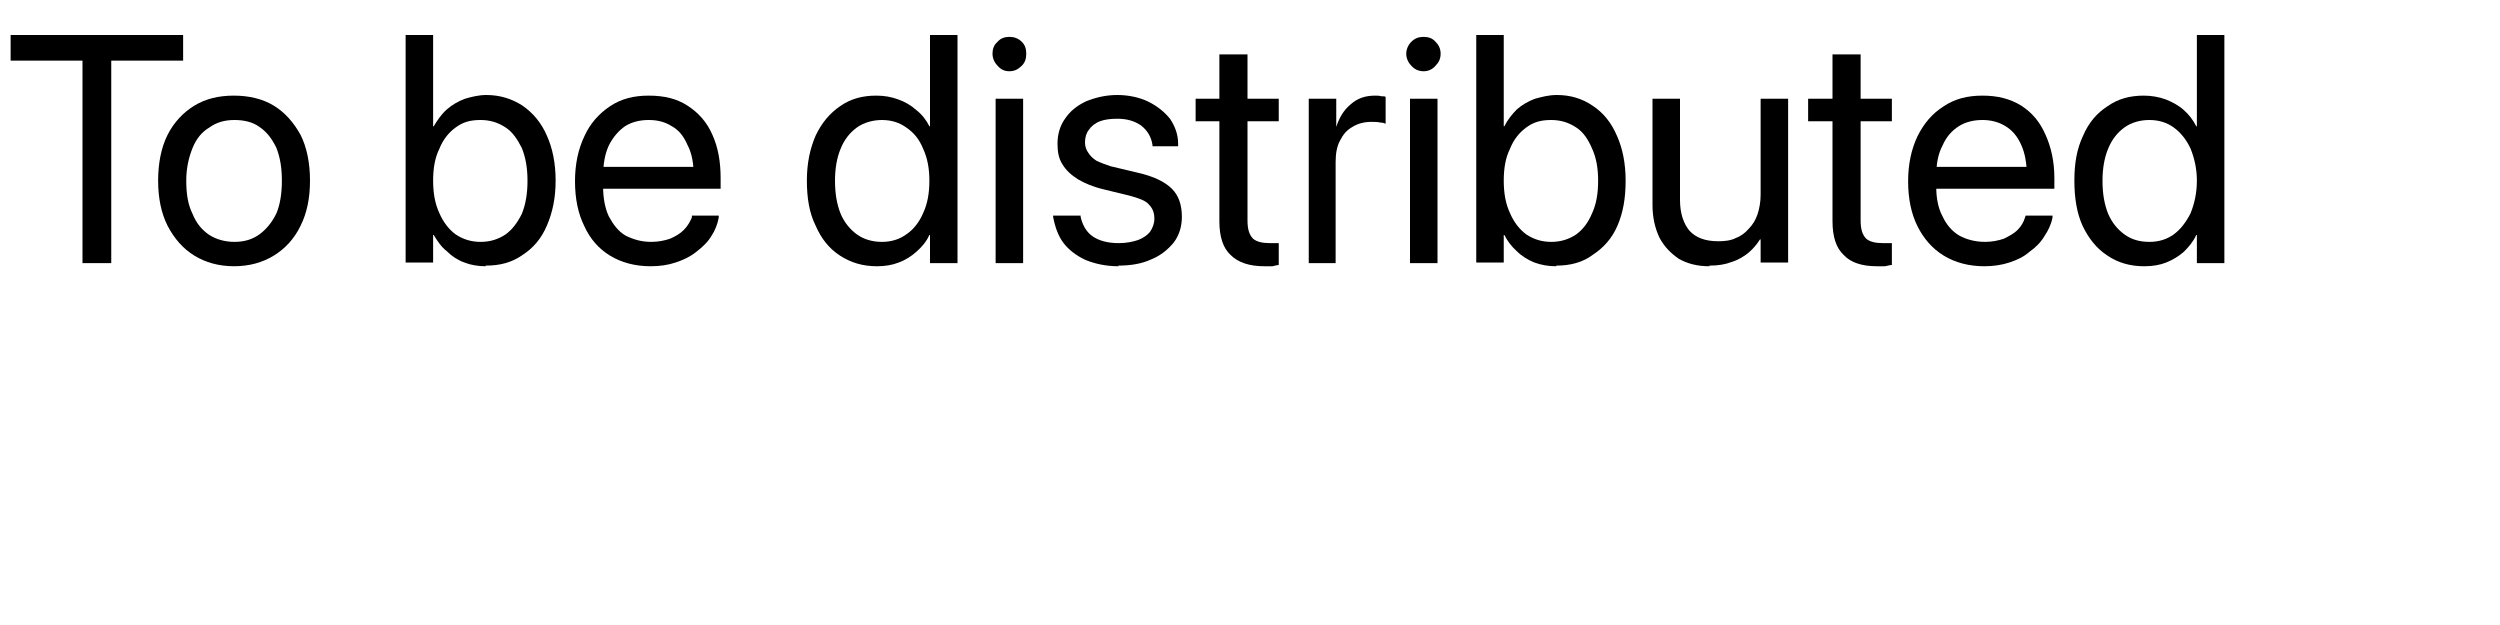 <?xml version="1.0" encoding="utf-8"?>
<svg xmlns="http://www.w3.org/2000/svg" fill="none" height="100%" overflow="visible" preserveAspectRatio="none" style="display: block;" viewBox="0 0 4 1" width="100%">
<g clip-path="url(#clip0_0_7075)" id="To be distributed">
<path d="M0.132 0.421V0.097H0.017V0.056H0.293V0.097H0.178V0.421H0.132Z" fill="black" id="Vector"/>
<path d="M0.375 0.426C0.35 0.426 0.329 0.42 0.311 0.409C0.293 0.398 0.279 0.382 0.268 0.361C0.258 0.341 0.253 0.317 0.253 0.289C0.253 0.261 0.258 0.236 0.268 0.216C0.278 0.196 0.293 0.18 0.311 0.169C0.329 0.158 0.35 0.153 0.374 0.153C0.398 0.153 0.42 0.158 0.438 0.169C0.456 0.18 0.47 0.196 0.481 0.216C0.491 0.236 0.496 0.261 0.496 0.289C0.496 0.317 0.491 0.341 0.481 0.361C0.471 0.382 0.456 0.398 0.438 0.409C0.42 0.42 0.399 0.426 0.374 0.426H0.375ZM0.375 0.387C0.391 0.387 0.404 0.383 0.415 0.375C0.426 0.367 0.435 0.356 0.442 0.342C0.448 0.328 0.451 0.31 0.451 0.289C0.451 0.268 0.448 0.251 0.442 0.236C0.435 0.222 0.427 0.211 0.415 0.203C0.404 0.195 0.39 0.192 0.375 0.192C0.359 0.192 0.346 0.196 0.335 0.204C0.323 0.211 0.314 0.222 0.308 0.237C0.302 0.252 0.298 0.269 0.298 0.289C0.298 0.311 0.301 0.328 0.308 0.342C0.314 0.357 0.323 0.368 0.335 0.376C0.346 0.383 0.36 0.387 0.375 0.387V0.387Z" fill="black" id="Vector_2"/>
<path d="M0.777 0.426C0.765 0.426 0.753 0.424 0.743 0.42C0.732 0.416 0.723 0.41 0.715 0.402C0.706 0.395 0.7 0.386 0.694 0.376H0.693V0.42H0.649V0.056H0.693V0.202H0.694C0.7 0.192 0.706 0.183 0.715 0.175C0.723 0.168 0.733 0.162 0.744 0.158C0.754 0.155 0.766 0.152 0.778 0.152C0.8 0.152 0.819 0.158 0.836 0.169C0.852 0.18 0.866 0.196 0.875 0.217C0.884 0.237 0.889 0.261 0.889 0.289C0.889 0.317 0.884 0.34 0.875 0.361C0.866 0.382 0.853 0.397 0.836 0.408C0.819 0.42 0.8 0.425 0.777 0.425V0.426ZM0.769 0.387C0.784 0.387 0.797 0.383 0.809 0.375C0.82 0.367 0.828 0.356 0.835 0.342C0.841 0.327 0.844 0.31 0.844 0.289C0.844 0.269 0.841 0.252 0.835 0.237C0.828 0.223 0.82 0.211 0.809 0.204C0.797 0.196 0.784 0.192 0.769 0.192C0.753 0.192 0.741 0.195 0.729 0.204C0.718 0.212 0.709 0.223 0.703 0.238C0.696 0.252 0.693 0.269 0.693 0.289C0.693 0.309 0.696 0.326 0.703 0.341C0.709 0.355 0.718 0.367 0.729 0.375C0.741 0.383 0.754 0.387 0.769 0.387Z" fill="black" id="Vector_3"/>
<path d="M1.041 0.426C1.016 0.426 0.994 0.42 0.976 0.409C0.958 0.398 0.944 0.382 0.935 0.362C0.925 0.342 0.92 0.318 0.92 0.29C0.92 0.263 0.925 0.239 0.935 0.218C0.944 0.198 0.958 0.182 0.976 0.17C0.994 0.158 1.014 0.153 1.038 0.153C1.063 0.153 1.083 0.158 1.1 0.169C1.117 0.18 1.131 0.195 1.14 0.216C1.149 0.236 1.153 0.259 1.153 0.285V0.302H0.942V0.267H1.132L1.11 0.299V0.282C1.11 0.262 1.107 0.245 1.1 0.232C1.094 0.218 1.086 0.208 1.075 0.202C1.064 0.195 1.052 0.192 1.038 0.192C1.024 0.192 1.011 0.195 1 0.202C0.99 0.209 0.981 0.219 0.974 0.233C0.968 0.246 0.965 0.262 0.965 0.282V0.299C0.965 0.317 0.968 0.333 0.974 0.346C0.981 0.359 0.989 0.37 1.001 0.377C1.013 0.383 1.026 0.387 1.042 0.387C1.053 0.387 1.063 0.385 1.072 0.382C1.081 0.378 1.088 0.374 1.094 0.368C1.1 0.362 1.104 0.355 1.107 0.348L1.107 0.345H1.15V0.348C1.148 0.359 1.144 0.369 1.138 0.378C1.132 0.388 1.123 0.396 1.114 0.403C1.104 0.411 1.093 0.416 1.081 0.42C1.069 0.424 1.056 0.426 1.041 0.426V0.426Z" fill="black" id="Vector_4"/>
<path d="M1.403 0.426C1.38 0.426 1.361 0.42 1.344 0.409C1.327 0.398 1.314 0.382 1.305 0.361C1.295 0.341 1.291 0.317 1.291 0.289C1.291 0.261 1.296 0.238 1.305 0.217C1.315 0.196 1.328 0.181 1.344 0.17C1.361 0.158 1.38 0.153 1.402 0.153C1.415 0.153 1.426 0.155 1.437 0.159C1.448 0.163 1.457 0.168 1.466 0.176C1.475 0.183 1.482 0.192 1.487 0.202H1.488V0.056H1.532V0.421H1.488V0.376H1.487C1.482 0.387 1.475 0.395 1.466 0.403C1.458 0.41 1.449 0.416 1.438 0.42C1.428 0.424 1.416 0.426 1.404 0.426L1.403 0.426ZM1.411 0.387C1.426 0.387 1.439 0.383 1.45 0.375C1.462 0.367 1.471 0.355 1.477 0.341C1.484 0.326 1.487 0.309 1.487 0.289C1.487 0.27 1.484 0.253 1.477 0.238C1.471 0.223 1.462 0.212 1.45 0.204C1.439 0.196 1.426 0.192 1.411 0.192C1.397 0.192 1.382 0.196 1.371 0.204C1.36 0.212 1.351 0.223 1.345 0.238C1.339 0.252 1.336 0.27 1.336 0.289C1.336 0.31 1.339 0.327 1.345 0.342C1.351 0.356 1.36 0.367 1.371 0.375C1.382 0.383 1.396 0.387 1.411 0.387Z" fill="black" id="Vector_5"/>
<path d="M1.615 0.114C1.607 0.114 1.601 0.111 1.596 0.105C1.591 0.1 1.588 0.093 1.588 0.086C1.588 0.079 1.59 0.072 1.596 0.067C1.601 0.061 1.608 0.059 1.615 0.059C1.622 0.059 1.629 0.061 1.635 0.067C1.64 0.072 1.642 0.078 1.642 0.086C1.642 0.094 1.64 0.1 1.635 0.105C1.629 0.111 1.623 0.114 1.615 0.114ZM1.593 0.421V0.158H1.637V0.421H1.593Z" fill="black" id="Vector_6"/>
<path d="M1.79 0.426C1.769 0.426 1.752 0.422 1.737 0.416C1.722 0.409 1.71 0.4 1.701 0.388C1.693 0.377 1.688 0.363 1.685 0.347V0.345H1.729V0.347C1.732 0.36 1.738 0.371 1.748 0.378C1.758 0.385 1.772 0.389 1.79 0.389C1.802 0.389 1.812 0.387 1.821 0.384C1.829 0.381 1.836 0.376 1.84 0.371C1.844 0.365 1.847 0.358 1.847 0.35C1.847 0.34 1.844 0.333 1.838 0.327C1.833 0.321 1.822 0.317 1.807 0.313L1.766 0.303C1.749 0.299 1.735 0.293 1.725 0.287C1.714 0.28 1.706 0.273 1.7 0.263C1.694 0.254 1.692 0.243 1.692 0.23C1.692 0.215 1.696 0.201 1.704 0.19C1.712 0.178 1.723 0.169 1.738 0.162C1.753 0.156 1.769 0.152 1.788 0.152C1.806 0.152 1.824 0.156 1.838 0.163C1.852 0.17 1.863 0.179 1.872 0.19C1.88 0.202 1.885 0.215 1.885 0.23V0.234H1.844V0.232C1.842 0.219 1.836 0.209 1.826 0.201C1.816 0.194 1.804 0.19 1.788 0.19C1.777 0.19 1.768 0.191 1.76 0.194C1.752 0.197 1.746 0.202 1.742 0.208C1.738 0.213 1.736 0.22 1.736 0.228C1.736 0.234 1.738 0.24 1.741 0.244C1.744 0.249 1.748 0.253 1.754 0.257C1.76 0.26 1.768 0.263 1.777 0.266L1.819 0.276C1.846 0.282 1.864 0.291 1.875 0.302C1.886 0.313 1.891 0.328 1.891 0.347C1.891 0.362 1.887 0.376 1.878 0.388C1.869 0.399 1.857 0.409 1.842 0.415C1.827 0.422 1.809 0.425 1.789 0.425L1.79 0.426Z" fill="black" id="Vector_7"/>
<path d="M2.023 0.426C1.999 0.426 1.981 0.42 1.969 0.408C1.957 0.397 1.951 0.379 1.951 0.354V0.194H1.913V0.158H1.951V0.087H1.996V0.158H2.046V0.194H1.996V0.353C1.996 0.367 1.999 0.376 2.005 0.382C2.011 0.387 2.02 0.389 2.032 0.389C2.035 0.389 2.037 0.389 2.04 0.389C2.042 0.389 2.044 0.389 2.046 0.389V0.424C2.044 0.424 2.04 0.425 2.036 0.426C2.032 0.426 2.027 0.426 2.023 0.426V0.426Z" fill="black" id="Vector_8"/>
<path d="M2.094 0.421V0.158H2.138V0.203H2.138C2.143 0.188 2.15 0.176 2.161 0.167C2.172 0.157 2.185 0.153 2.2 0.153C2.203 0.153 2.207 0.153 2.21 0.154C2.213 0.154 2.216 0.154 2.217 0.155V0.198C2.217 0.198 2.213 0.196 2.208 0.196C2.204 0.195 2.199 0.195 2.194 0.195C2.182 0.195 2.172 0.198 2.164 0.203C2.155 0.208 2.149 0.215 2.144 0.225C2.139 0.234 2.137 0.246 2.137 0.259V0.421H2.093H2.094Z" fill="black" id="Vector_9"/>
<path d="M2.278 0.114C2.27 0.114 2.263 0.111 2.258 0.105C2.253 0.1 2.25 0.093 2.25 0.086C2.25 0.079 2.253 0.072 2.258 0.067C2.264 0.061 2.27 0.059 2.278 0.059C2.285 0.059 2.292 0.061 2.297 0.067C2.302 0.072 2.305 0.078 2.305 0.086C2.305 0.094 2.302 0.1 2.297 0.105C2.292 0.111 2.285 0.114 2.278 0.114ZM2.256 0.421V0.158H2.3V0.421H2.256Z" fill="black" id="Vector_10"/>
<path d="M2.49 0.426C2.477 0.426 2.466 0.424 2.455 0.42C2.445 0.416 2.435 0.41 2.427 0.402C2.419 0.395 2.412 0.386 2.407 0.376H2.406V0.42H2.362V0.056H2.406V0.202H2.407C2.412 0.192 2.419 0.183 2.427 0.175C2.435 0.168 2.445 0.162 2.456 0.158C2.467 0.155 2.478 0.152 2.491 0.152C2.513 0.152 2.532 0.158 2.548 0.169C2.565 0.18 2.578 0.196 2.587 0.217C2.596 0.237 2.601 0.261 2.601 0.289C2.601 0.317 2.597 0.34 2.588 0.361C2.579 0.382 2.565 0.397 2.548 0.408C2.532 0.42 2.512 0.425 2.49 0.425V0.426ZM2.482 0.387C2.497 0.387 2.51 0.383 2.522 0.375C2.533 0.367 2.541 0.356 2.547 0.342C2.554 0.327 2.557 0.31 2.557 0.289C2.557 0.269 2.554 0.252 2.547 0.237C2.541 0.223 2.533 0.211 2.522 0.204C2.51 0.196 2.497 0.192 2.482 0.192C2.466 0.192 2.454 0.195 2.442 0.204C2.431 0.212 2.422 0.223 2.416 0.238C2.409 0.252 2.406 0.269 2.406 0.289C2.406 0.309 2.409 0.326 2.416 0.341C2.422 0.355 2.431 0.367 2.442 0.375C2.454 0.383 2.467 0.387 2.482 0.387Z" fill="black" id="Vector_11"/>
<path d="M2.735 0.426C2.716 0.426 2.7 0.422 2.686 0.414C2.673 0.405 2.663 0.395 2.655 0.38C2.648 0.365 2.644 0.348 2.644 0.328V0.158H2.688V0.32C2.688 0.342 2.694 0.358 2.703 0.369C2.713 0.38 2.728 0.386 2.749 0.386C2.759 0.386 2.769 0.385 2.777 0.381C2.785 0.378 2.792 0.373 2.798 0.366C2.804 0.36 2.809 0.352 2.812 0.343C2.815 0.334 2.817 0.323 2.817 0.312V0.158H2.861V0.42H2.817V0.383H2.816C2.811 0.391 2.805 0.398 2.798 0.404C2.791 0.41 2.781 0.416 2.771 0.419C2.761 0.423 2.749 0.425 2.735 0.425V0.426Z" fill="black" id="Vector_12"/>
<path d="M3.003 0.426C2.979 0.426 2.961 0.42 2.95 0.408C2.938 0.397 2.932 0.379 2.932 0.354V0.194H2.893V0.158H2.932V0.087H2.977V0.158H3.027V0.194H2.977V0.353C2.977 0.367 2.98 0.376 2.986 0.382C2.992 0.387 3.001 0.389 3.013 0.389C3.015 0.389 3.018 0.389 3.02 0.389C3.023 0.389 3.025 0.389 3.027 0.389V0.424C3.024 0.424 3.021 0.425 3.016 0.426C3.012 0.426 3.008 0.426 3.003 0.426V0.426Z" fill="black" id="Vector_13"/>
<path d="M3.175 0.426C3.15 0.426 3.128 0.42 3.11 0.409C3.092 0.398 3.078 0.382 3.068 0.362C3.058 0.342 3.053 0.318 3.053 0.29C3.053 0.263 3.058 0.239 3.068 0.218C3.078 0.198 3.091 0.182 3.11 0.17C3.128 0.158 3.148 0.153 3.172 0.153C3.196 0.153 3.216 0.158 3.234 0.169C3.251 0.18 3.264 0.195 3.273 0.216C3.282 0.236 3.287 0.259 3.287 0.285V0.302H3.075V0.267H3.266L3.243 0.299V0.282C3.243 0.262 3.24 0.245 3.234 0.232C3.228 0.218 3.219 0.208 3.209 0.202C3.198 0.195 3.185 0.192 3.172 0.192C3.158 0.192 3.145 0.195 3.134 0.202C3.123 0.209 3.114 0.219 3.108 0.233C3.101 0.246 3.098 0.262 3.098 0.282V0.299C3.098 0.317 3.101 0.333 3.108 0.346C3.114 0.359 3.123 0.37 3.135 0.377C3.146 0.383 3.16 0.387 3.176 0.387C3.187 0.387 3.197 0.385 3.206 0.382C3.214 0.378 3.222 0.374 3.228 0.368C3.234 0.362 3.238 0.355 3.24 0.348L3.241 0.345H3.284V0.348C3.282 0.359 3.277 0.369 3.271 0.378C3.265 0.388 3.257 0.396 3.247 0.403C3.238 0.411 3.227 0.416 3.215 0.42C3.203 0.424 3.189 0.426 3.175 0.426V0.426Z" fill="black" id="Vector_14"/>
<path d="M3.43 0.426C3.408 0.426 3.388 0.42 3.372 0.409C3.355 0.398 3.342 0.382 3.332 0.361C3.323 0.341 3.319 0.317 3.319 0.289C3.319 0.261 3.323 0.238 3.333 0.217C3.342 0.196 3.355 0.181 3.372 0.17C3.389 0.158 3.408 0.153 3.43 0.153C3.442 0.153 3.454 0.155 3.465 0.159C3.475 0.163 3.485 0.168 3.494 0.176C3.502 0.183 3.509 0.192 3.514 0.202H3.515V0.056H3.559V0.421H3.515V0.376H3.514C3.509 0.387 3.502 0.395 3.494 0.403C3.486 0.41 3.476 0.416 3.466 0.42C3.456 0.424 3.444 0.426 3.431 0.426L3.43 0.426ZM3.439 0.387C3.454 0.387 3.467 0.383 3.478 0.375C3.489 0.367 3.498 0.355 3.505 0.341C3.511 0.326 3.515 0.309 3.515 0.289C3.515 0.27 3.511 0.253 3.505 0.238C3.498 0.223 3.489 0.212 3.478 0.204C3.467 0.196 3.454 0.192 3.439 0.192C3.424 0.192 3.41 0.196 3.399 0.204C3.388 0.212 3.379 0.223 3.373 0.238C3.367 0.252 3.364 0.27 3.364 0.289C3.364 0.31 3.367 0.327 3.373 0.342C3.379 0.356 3.388 0.367 3.399 0.375C3.41 0.383 3.423 0.387 3.439 0.387Z" fill="black" id="Vector_15"/>
</g>
<defs>
<clipPath id="clip0_0_7075">
<rect fill="white" height="0.474" width="3.621"/>
</clipPath>
</defs>
</svg>